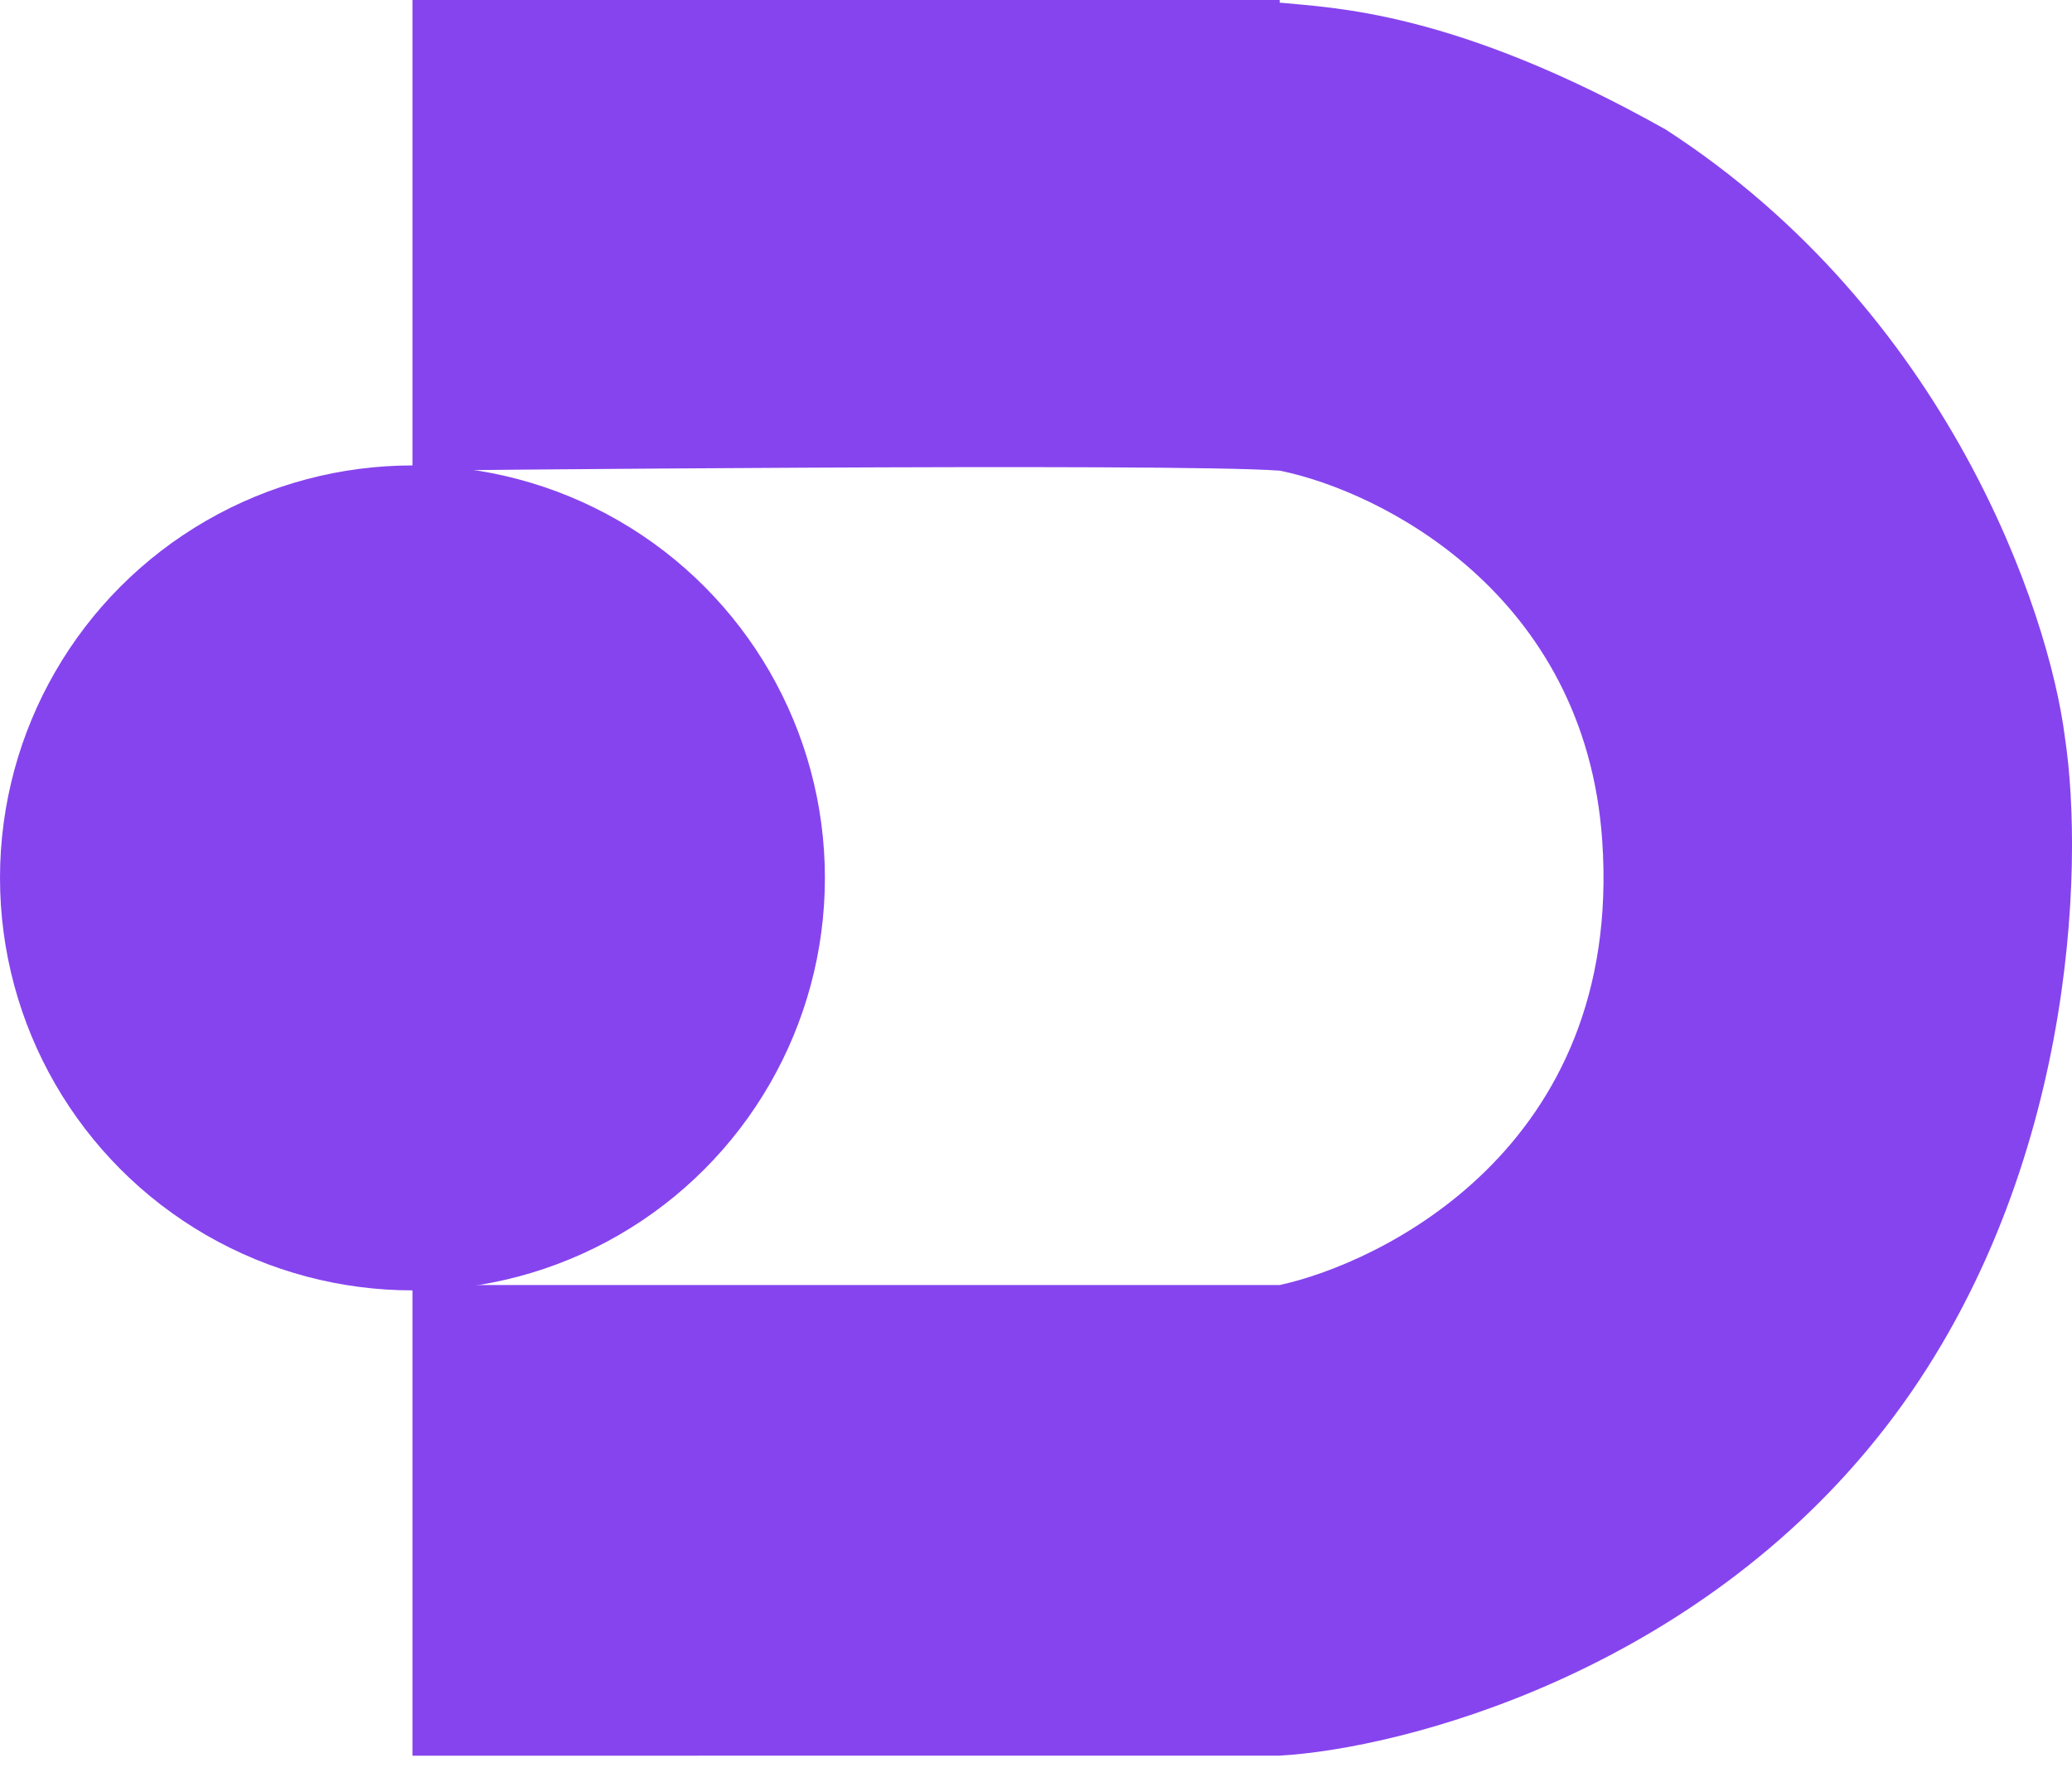 <svg width="50" height="43" viewBox="0 0 50 43" fill="none" xmlns="http://www.w3.org/2000/svg">
<path d="M30.881 0.064C32.157 0.191 35.092 0.255 40.196 3.126C46.984 7.516 49.447 14.738 49.83 17.801C50.298 20.884 50.085 28.532 45.491 34.453C40.898 40.374 33.837 42.194 30.881 42.364L9.953 42.365V31.008H30.881C33.241 30.497 39.175 27.754 38.664 20.289C38.256 14.317 33.305 11.846 30.881 11.357C28.265 11.165 9.953 11.357 9.953 11.357V0H30.881V0.064Z" fill="#8644EE"/>
<ellipse cx="9.953" cy="21.184" rx="9.953" ry="9.953" fill="#8644EE"/>
</svg>
